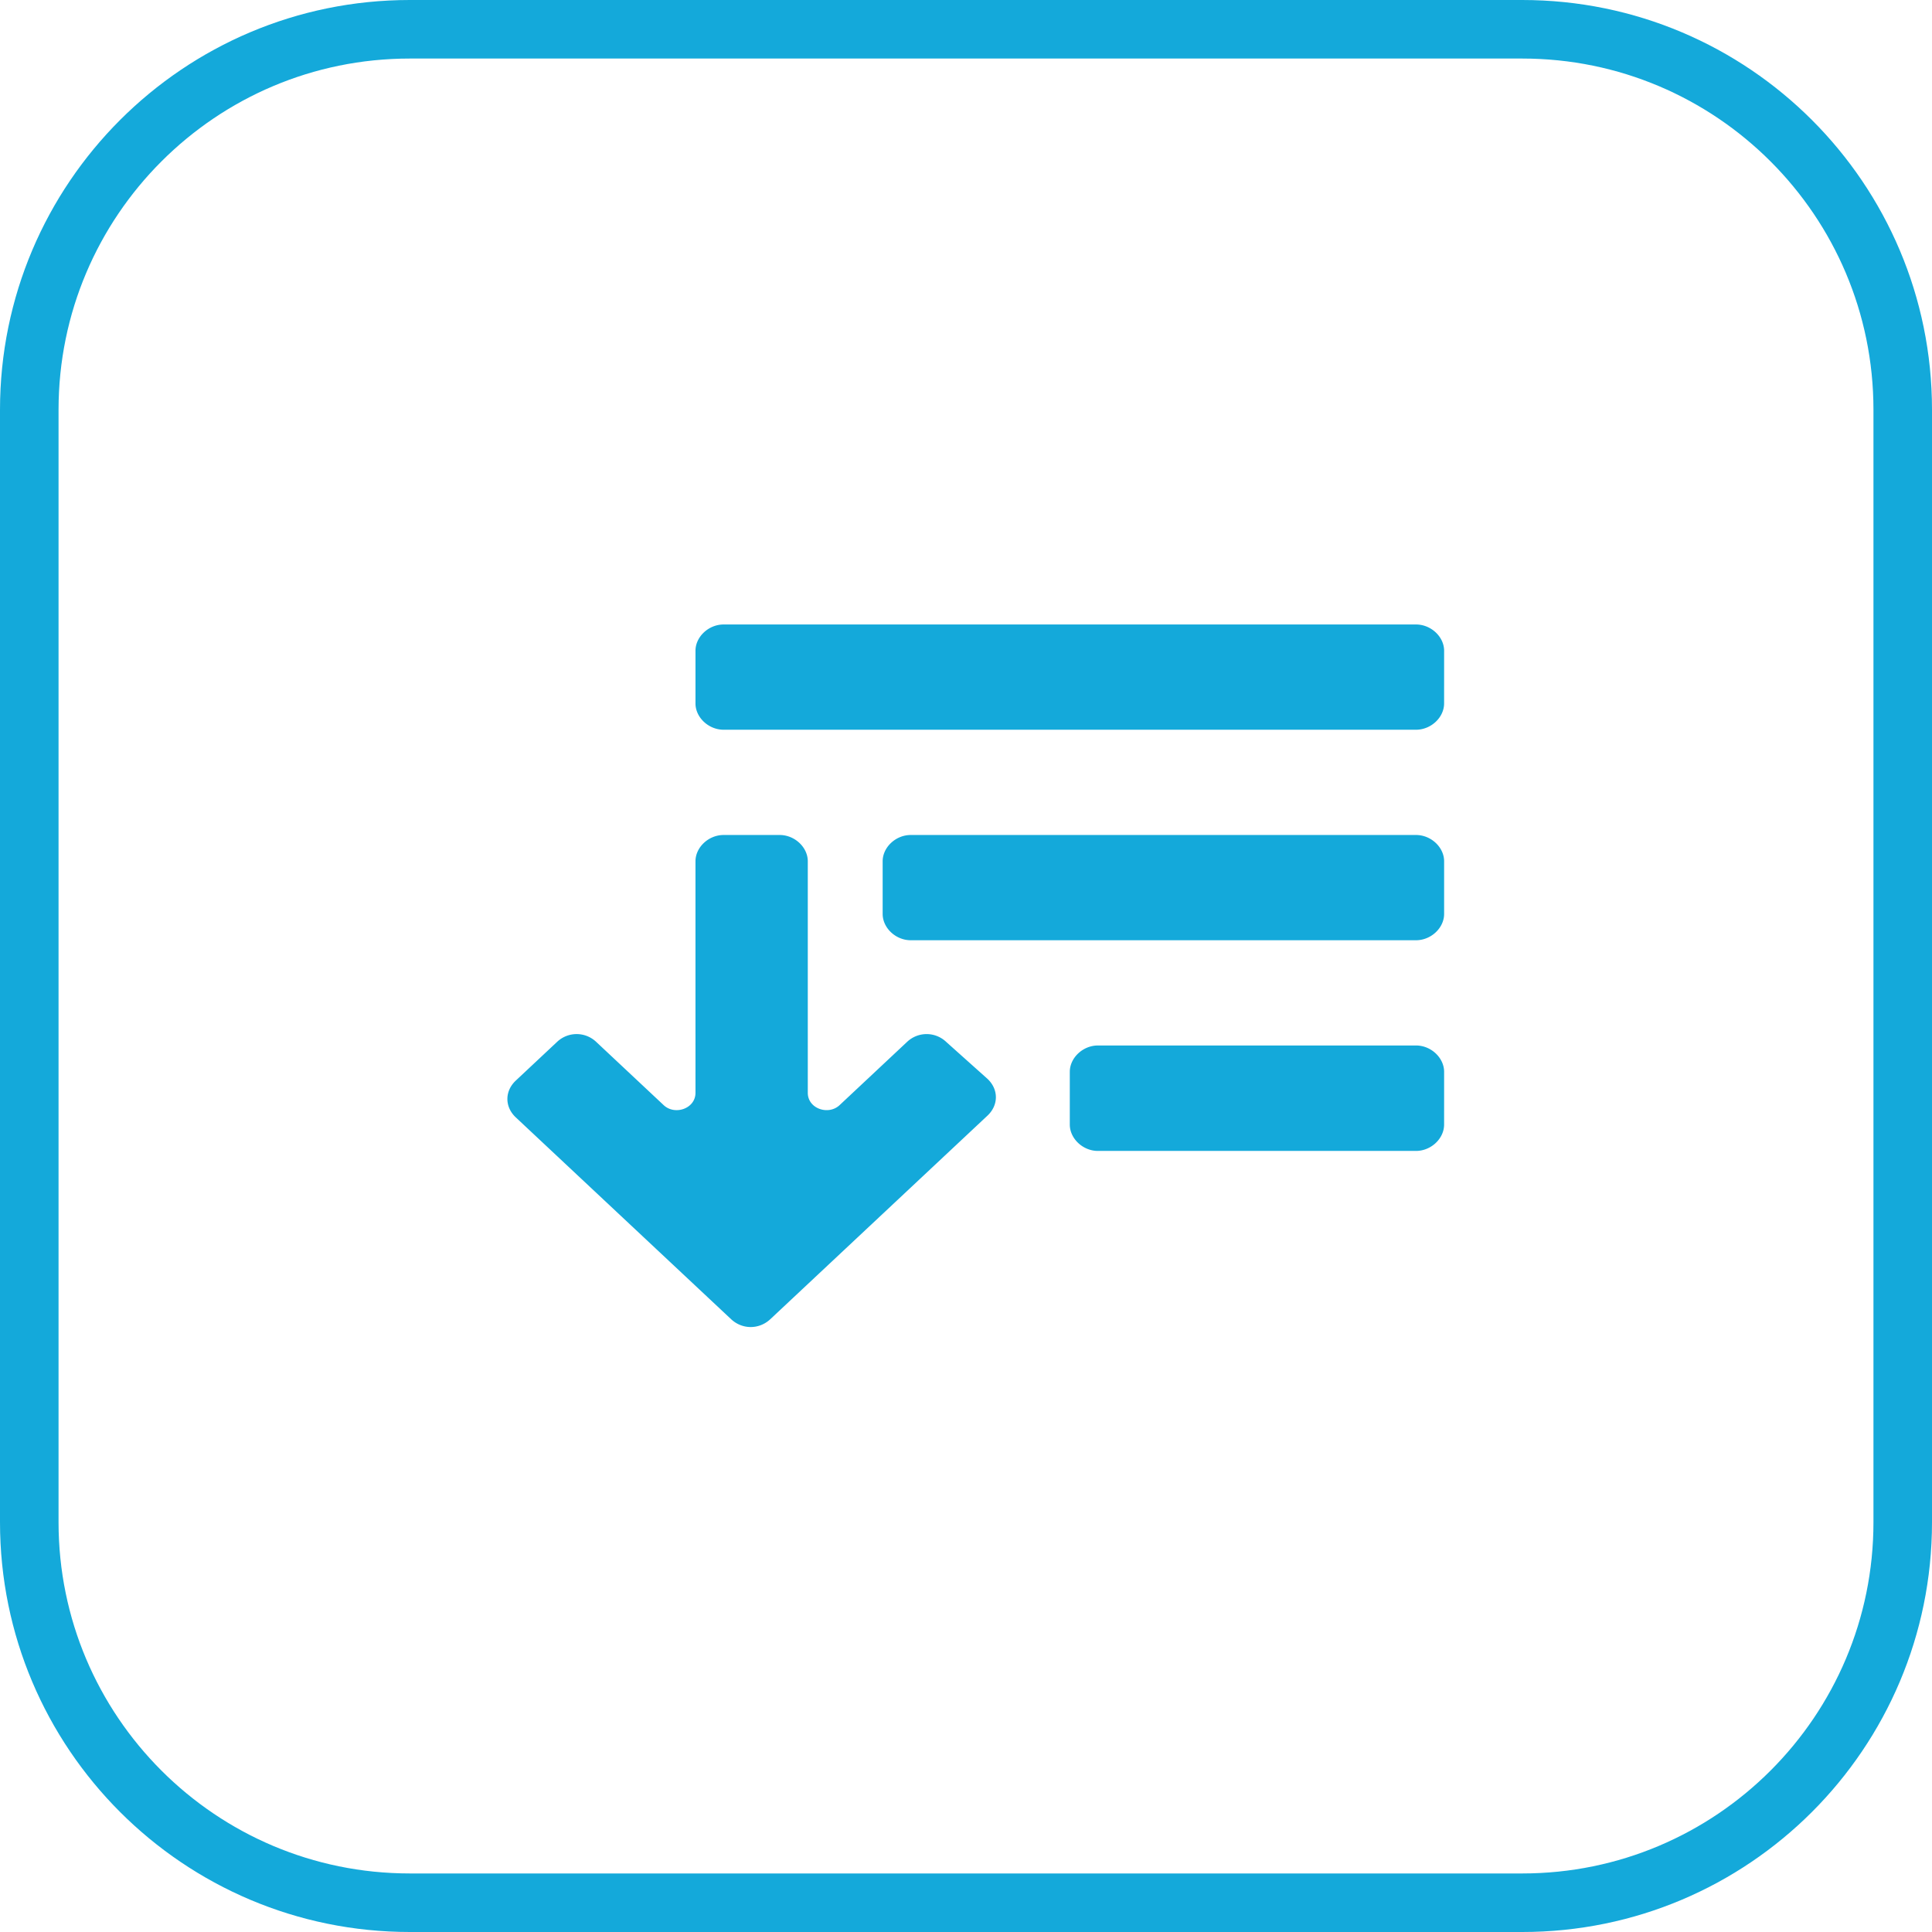 <svg xmlns="http://www.w3.org/2000/svg" width="99" height="99" viewBox="0 0 99 99"><defs><clipPath id="3o8oa"><path fill="#fff" d="M0 21C0 9.402 9.402 0 21 0h57c11.598 0 21 9.402 21 21v57c0 11.598-9.402 21-21 21H21C9.402 99 0 89.598 0 78z"/></clipPath></defs><g><g ><g><path fill="#14a9da" d="M74 54.924c0-.72-.671-1.351-1.439-1.351H56.258c-.767 0-1.439.63-1.439 1.35v2.702c0 .72.672 1.351 1.439 1.351H72.56c.768 0 1.439-.63 1.439-1.35zm0-10.79c0-.718-.671-1.347-1.439-1.347H46.667c-.767 0-1.438.629-1.438 1.348v2.696c0 .72.671 1.349 1.438 1.349h25.894c.768 0 1.439-.63 1.439-1.349zm0-10.786C74 32.63 73.329 32 72.561 32H37.077c-.767 0-1.439.63-1.439 1.348v2.697c0 .719.672 1.348 1.439 1.348H72.56c.768 0 1.439-.629 1.439-1.348zM46.476 53.393l-3.453 3.236c-.575.54-1.63.18-1.63-.629V44.135c0-.72-.672-1.348-1.439-1.348h-2.877c-.767 0-1.439.629-1.439 1.348V56c0 .809-1.055 1.169-1.63.63l-3.453-3.237a1.456 1.456 0 0 0-2.014 0l-2.11 1.978c-.575.54-.575 1.348 0 1.887l11.03 10.338c.575.539 1.438.539 2.014 0l11.124-10.427c.576-.54.576-1.349 0-1.888l-2.11-1.888a1.456 1.456 0 0 0-2.013 0z"/></g></g><g ><path fill="none" stroke="#14a9da" stroke-miterlimit="20" stroke-width="6" d="M0 21C0 9.402 9.402 0 21 0h57c11.598 0 21 9.402 21 21v57c0 11.598-9.402 21-21 21H21C9.402 99 0 89.598 0 78z" clip-path="url(&quot;#3o8oa&quot;)"/></g></g></svg>
